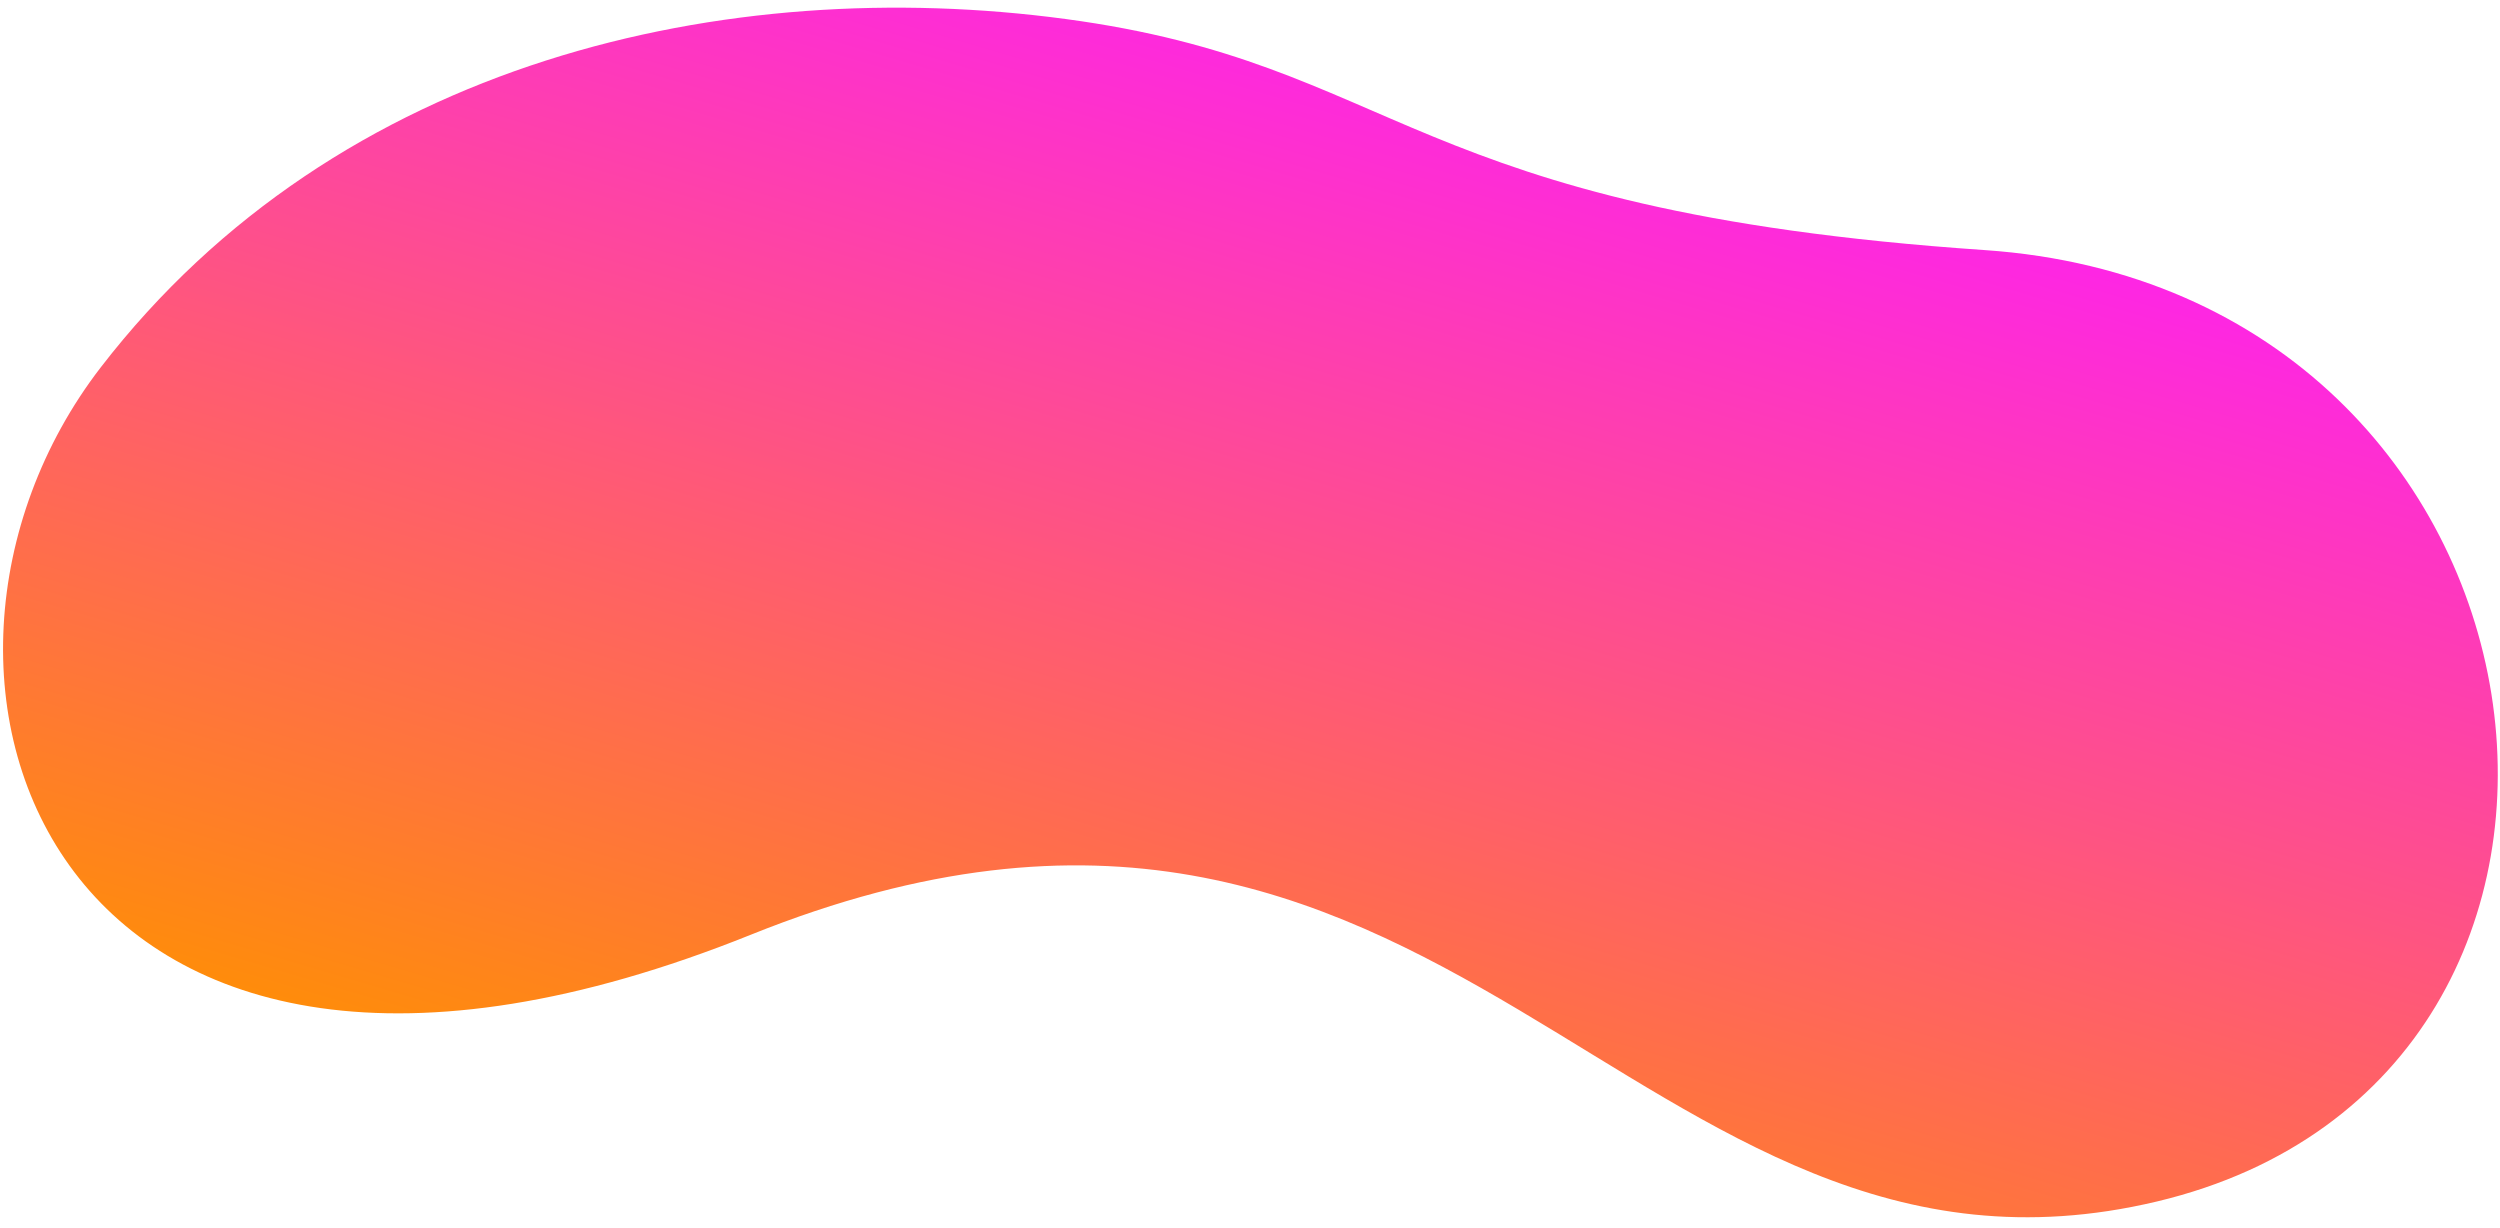 <svg width="849" height="417" viewBox="0 0 849 417" fill="none" xmlns="http://www.w3.org/2000/svg">
<path d="M34.22 124.75C114.934 20.043 247.354 -8.906 361.783 6.442C476.213 21.79 476.45 71.465 673.953 84.925C875.946 98.692 911.476 365.452 732.445 408.038C553.414 450.624 492.574 221.907 254.985 317.43C17.397 412.953 -46.495 229.457 34.22 124.75Z" fill="url(#paint0_linear)"/>
<defs>
<linearGradient id="paint0_linear" x1="686.234" y1="29.784" x2="548.503" y2="495.463" gradientUnits="userSpaceOnUse">
<stop stop-color="#FE19FF"/>
<stop offset="1" stop-color="#FF9100"/>
</linearGradient>
</defs>
</svg>
